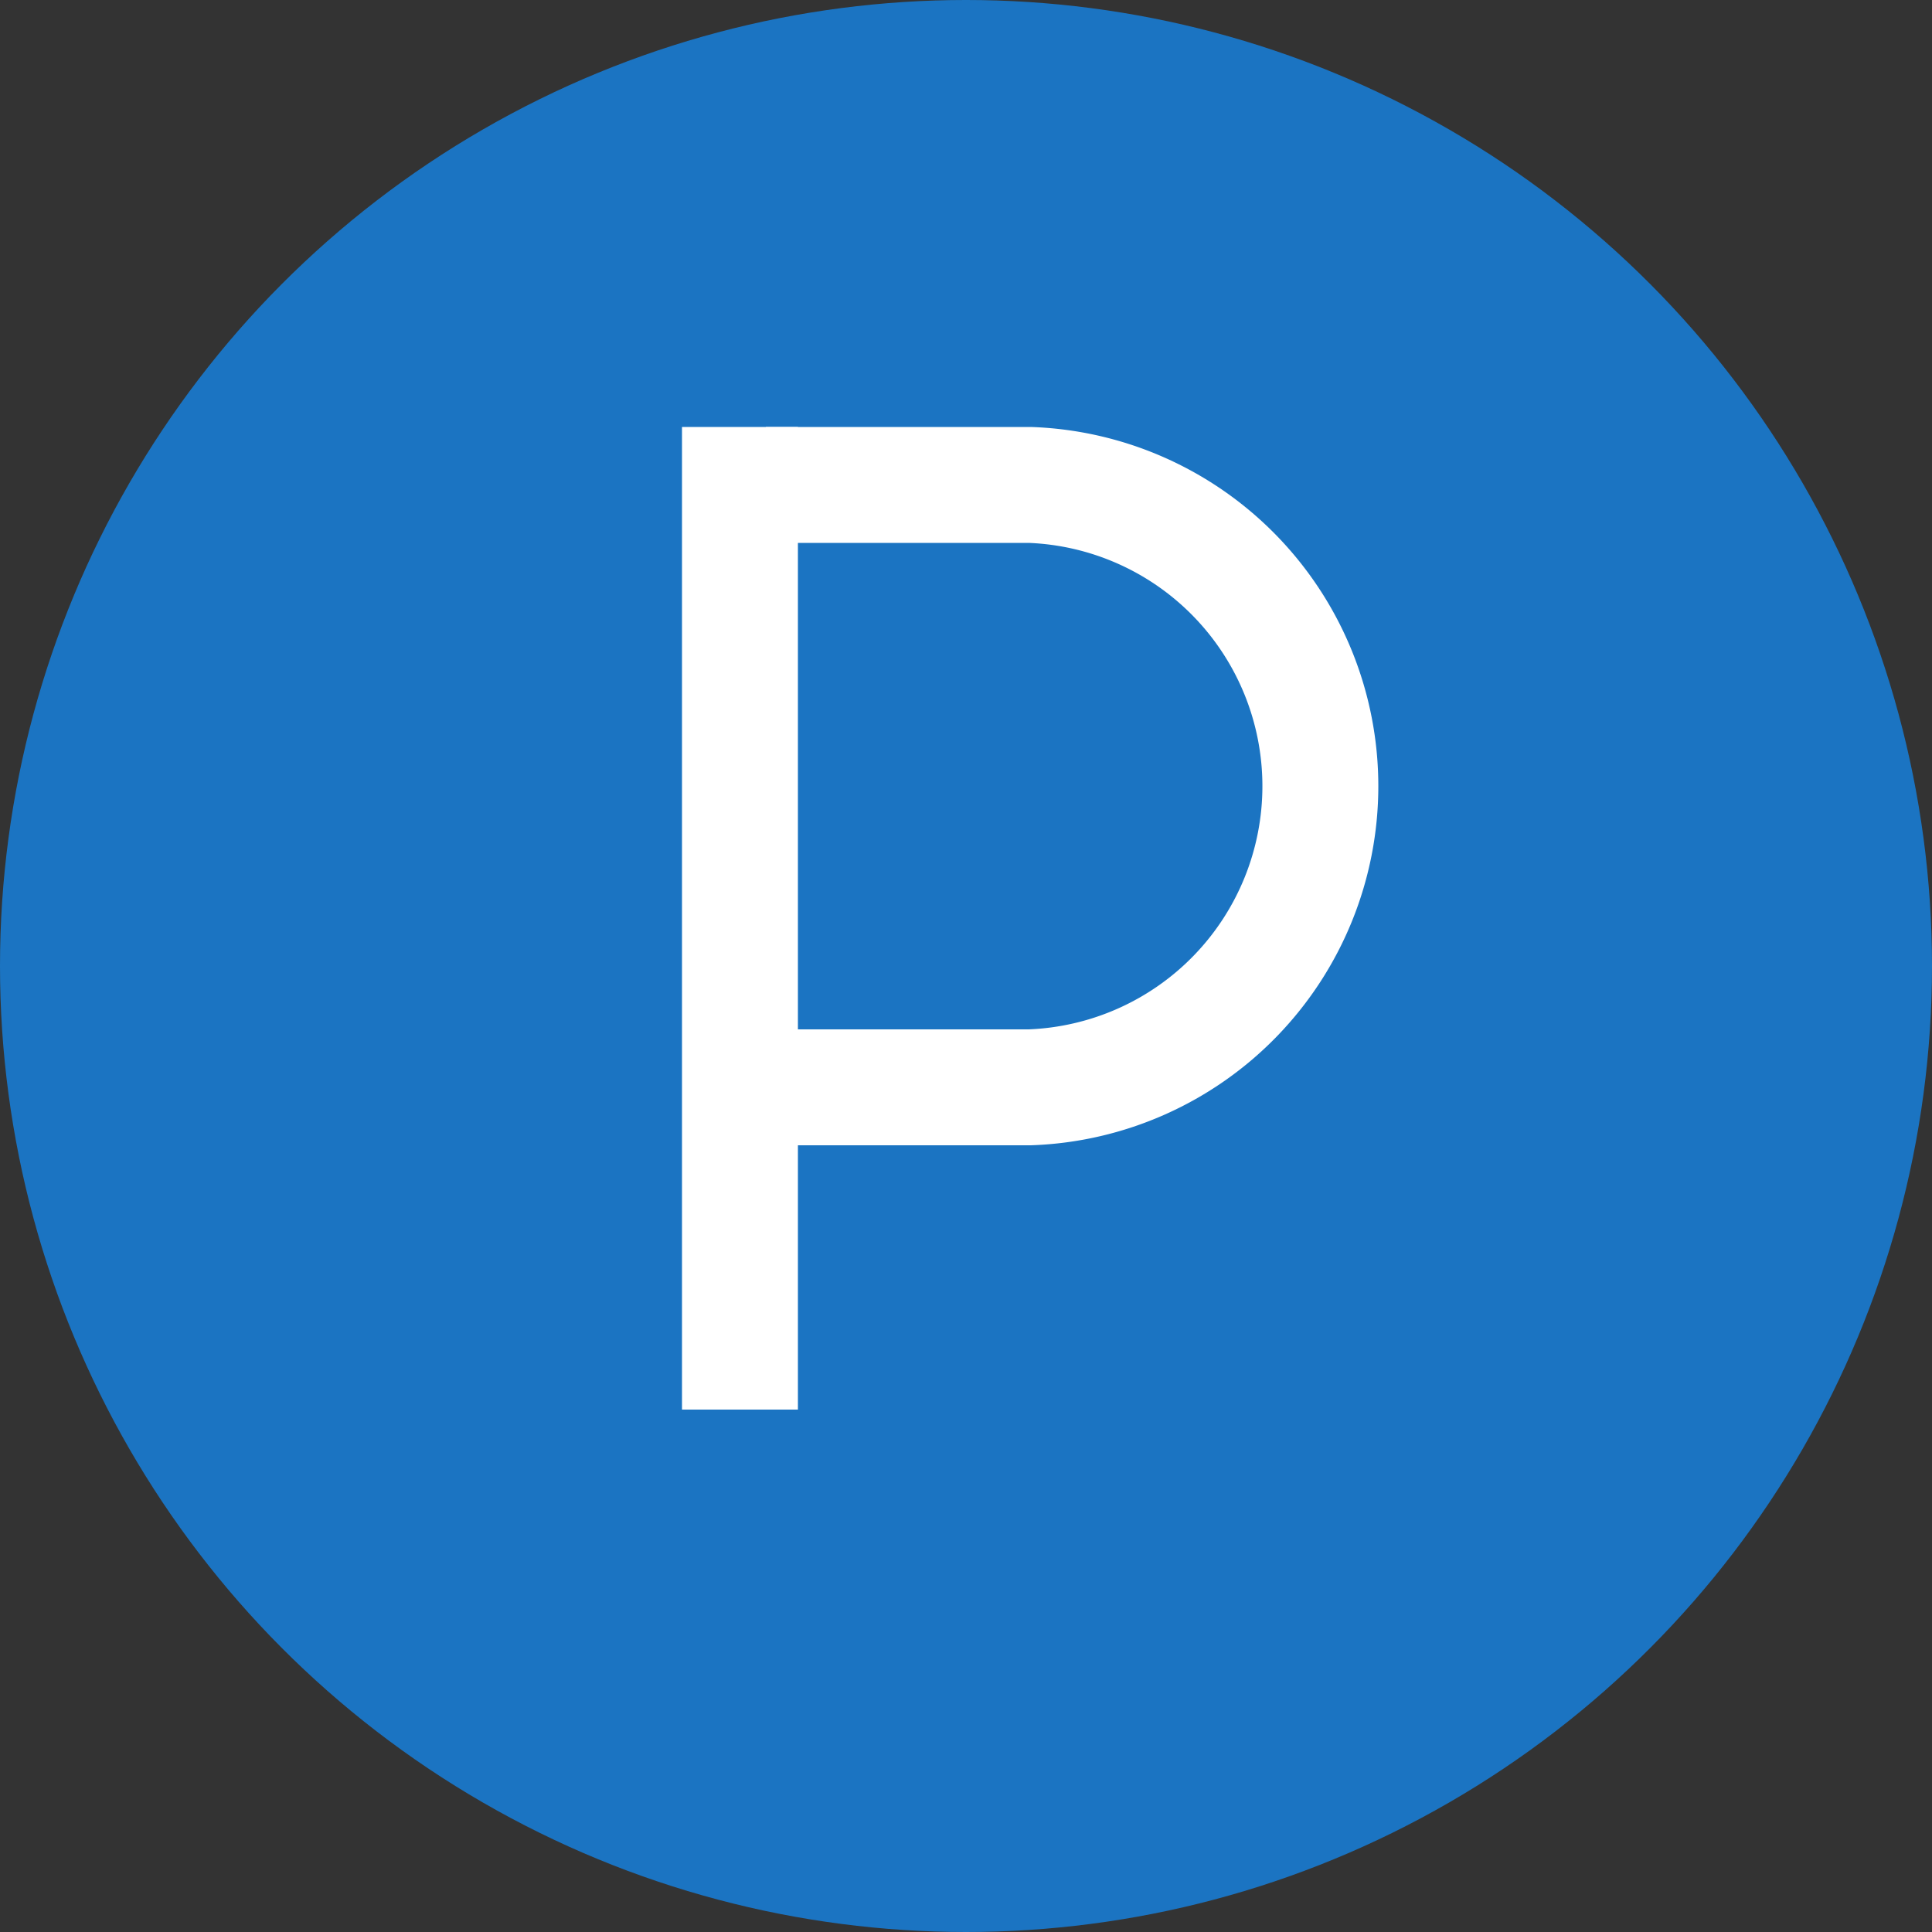 <?xml version="1.0" encoding="UTF-8"?> <svg xmlns="http://www.w3.org/2000/svg" id="Слой_1" data-name="Слой 1" viewBox="0 0 50 50"><rect x="0" y="0" width="50" height="50" fill="#333333" stroke="none"/> <defs> <style>.cls-1{fill:#1b74c2;}.cls-2{fill:none;stroke:#fff;stroke-miterlimit:10;stroke-width:3px;}</style> </defs> <circle class="cls-1" cx="25" cy="25" r="25"></circle> <line class="cls-2" x1="19.15" y1="36.48" x2="19.15" y2="11.05"></line> <path class="cls-2" d="M19.82,12.55h6.83a7.8,7.8,0,0,1,0,15.59H19.82" transform="translate(0 0)"></path> </svg> 